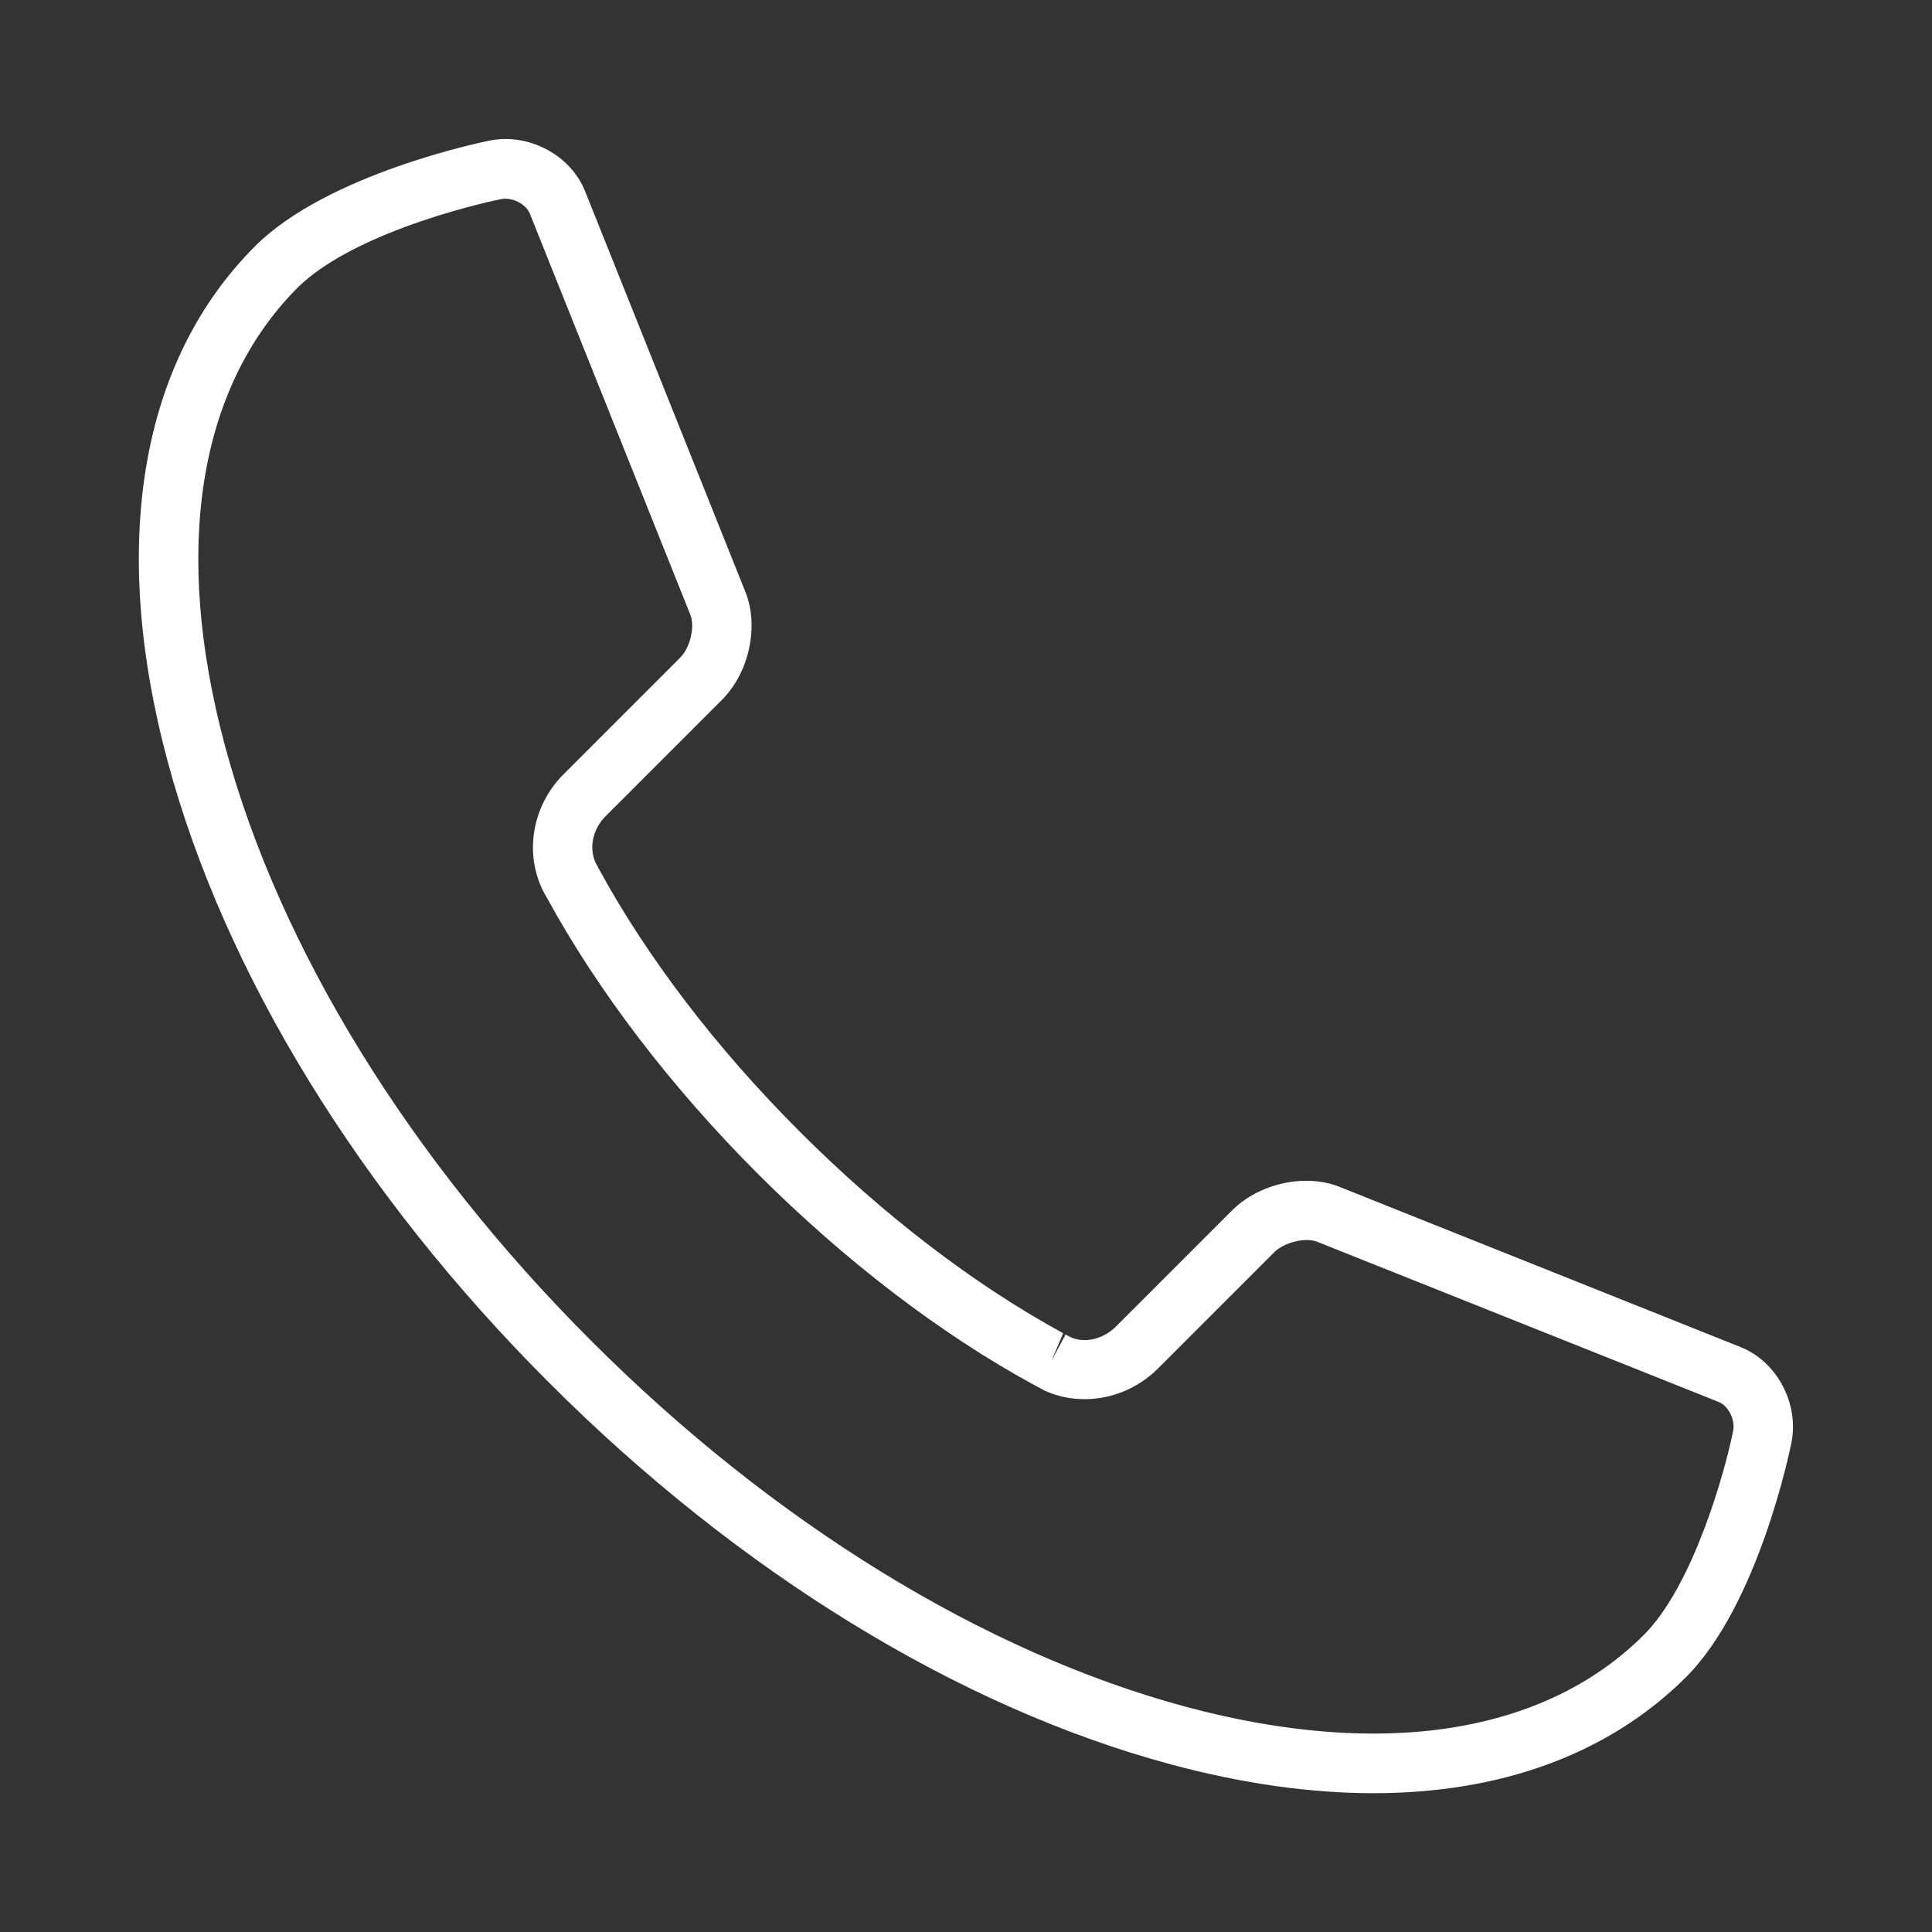 <?xml version="1.0" encoding="UTF-8"?> <svg xmlns="http://www.w3.org/2000/svg" xmlns:xlink="http://www.w3.org/1999/xlink" version="1.1" id="Layer_1" x="0px" y="0px" viewBox="0 0 130 130" style="enable-background:new 0 0 130 130;" xml:space="preserve"><rect x="0" y="0" width="130" height="130" fill="#333333" stroke="none"/> <style type="text/css"> .st0{fill:#FFFFFF;} </style> <g> <path class="st0" d="M92.42,120.66c-4.24,0-8.82-0.64-13.64-1.94c-14.25-3.83-29.1-12.94-41.82-25.67 C24.22,80.33,15.11,65.48,11.28,51.23C7.35,36.6,9.44,24.29,17.16,16.57c0,0,0.01-0.01,0.01-0.01c4.89-4.88,15.33-7.01,15.77-7.1 c2.63-0.53,5.46,0.97,6.43,3.41l10.8,26.99c0.91,2.31,0.23,5.41-1.59,7.23l-7.83,7.83c-0.86,0.86-1.13,2.11-0.68,3.12 c0.03,0.06,0.08,0.16,0.14,0.26c0.01,0.03,0.03,0.05,0.04,0.08c0.02,0.03,0.05,0.08,0.05,0.09c3.27,6,7.95,12.12,13.54,17.7 c5.61,5.61,11.73,10.29,17.7,13.54l-0.79,1.85l0.95-1.76l0.35,0.18c0.93,0.42,2.18,0.14,3.04-0.72l7.82-7.82 c1.83-1.82,4.93-2.5,7.22-1.58l27.01,10.79c2.44,0.98,3.93,3.81,3.4,6.44c-0.09,0.44-2.22,10.89-7.1,15.77 C108.26,118.01,101.03,120.66,92.42,120.66z M19.99,19.39c-6.68,6.74-8.38,17.65-4.85,30.8c3.65,13.58,12.4,27.8,24.64,40.03 c12.23,12.24,26.45,20.98,40.03,24.63c13.19,3.54,24.13,1.82,30.8-4.84c3.35-3.35,5.47-11.04,6.01-13.73 c0.15-0.74-0.32-1.68-0.96-1.94L88.64,83.56c-0.79-0.32-2.23,0.03-2.9,0.7l-7.82,7.82c-2.03,2.03-5.08,2.63-7.59,1.51L69.6,93.2 c-6.27-3.41-12.71-8.33-18.59-14.2c-5.85-5.85-10.77-12.29-14.22-18.61c-0.04-0.07-0.07-0.13-0.11-0.19 c-0.09-0.16-0.17-0.31-0.24-0.47c-1.15-2.55-0.55-5.6,1.48-7.63l7.83-7.83c0.69-0.68,1.03-2.1,0.7-2.91l-10.8-26.99 c-0.26-0.65-1.2-1.12-1.93-0.97C33.63,13.4,24.02,15.37,19.99,19.39L19.99,19.39z"></path> </g> </svg> 